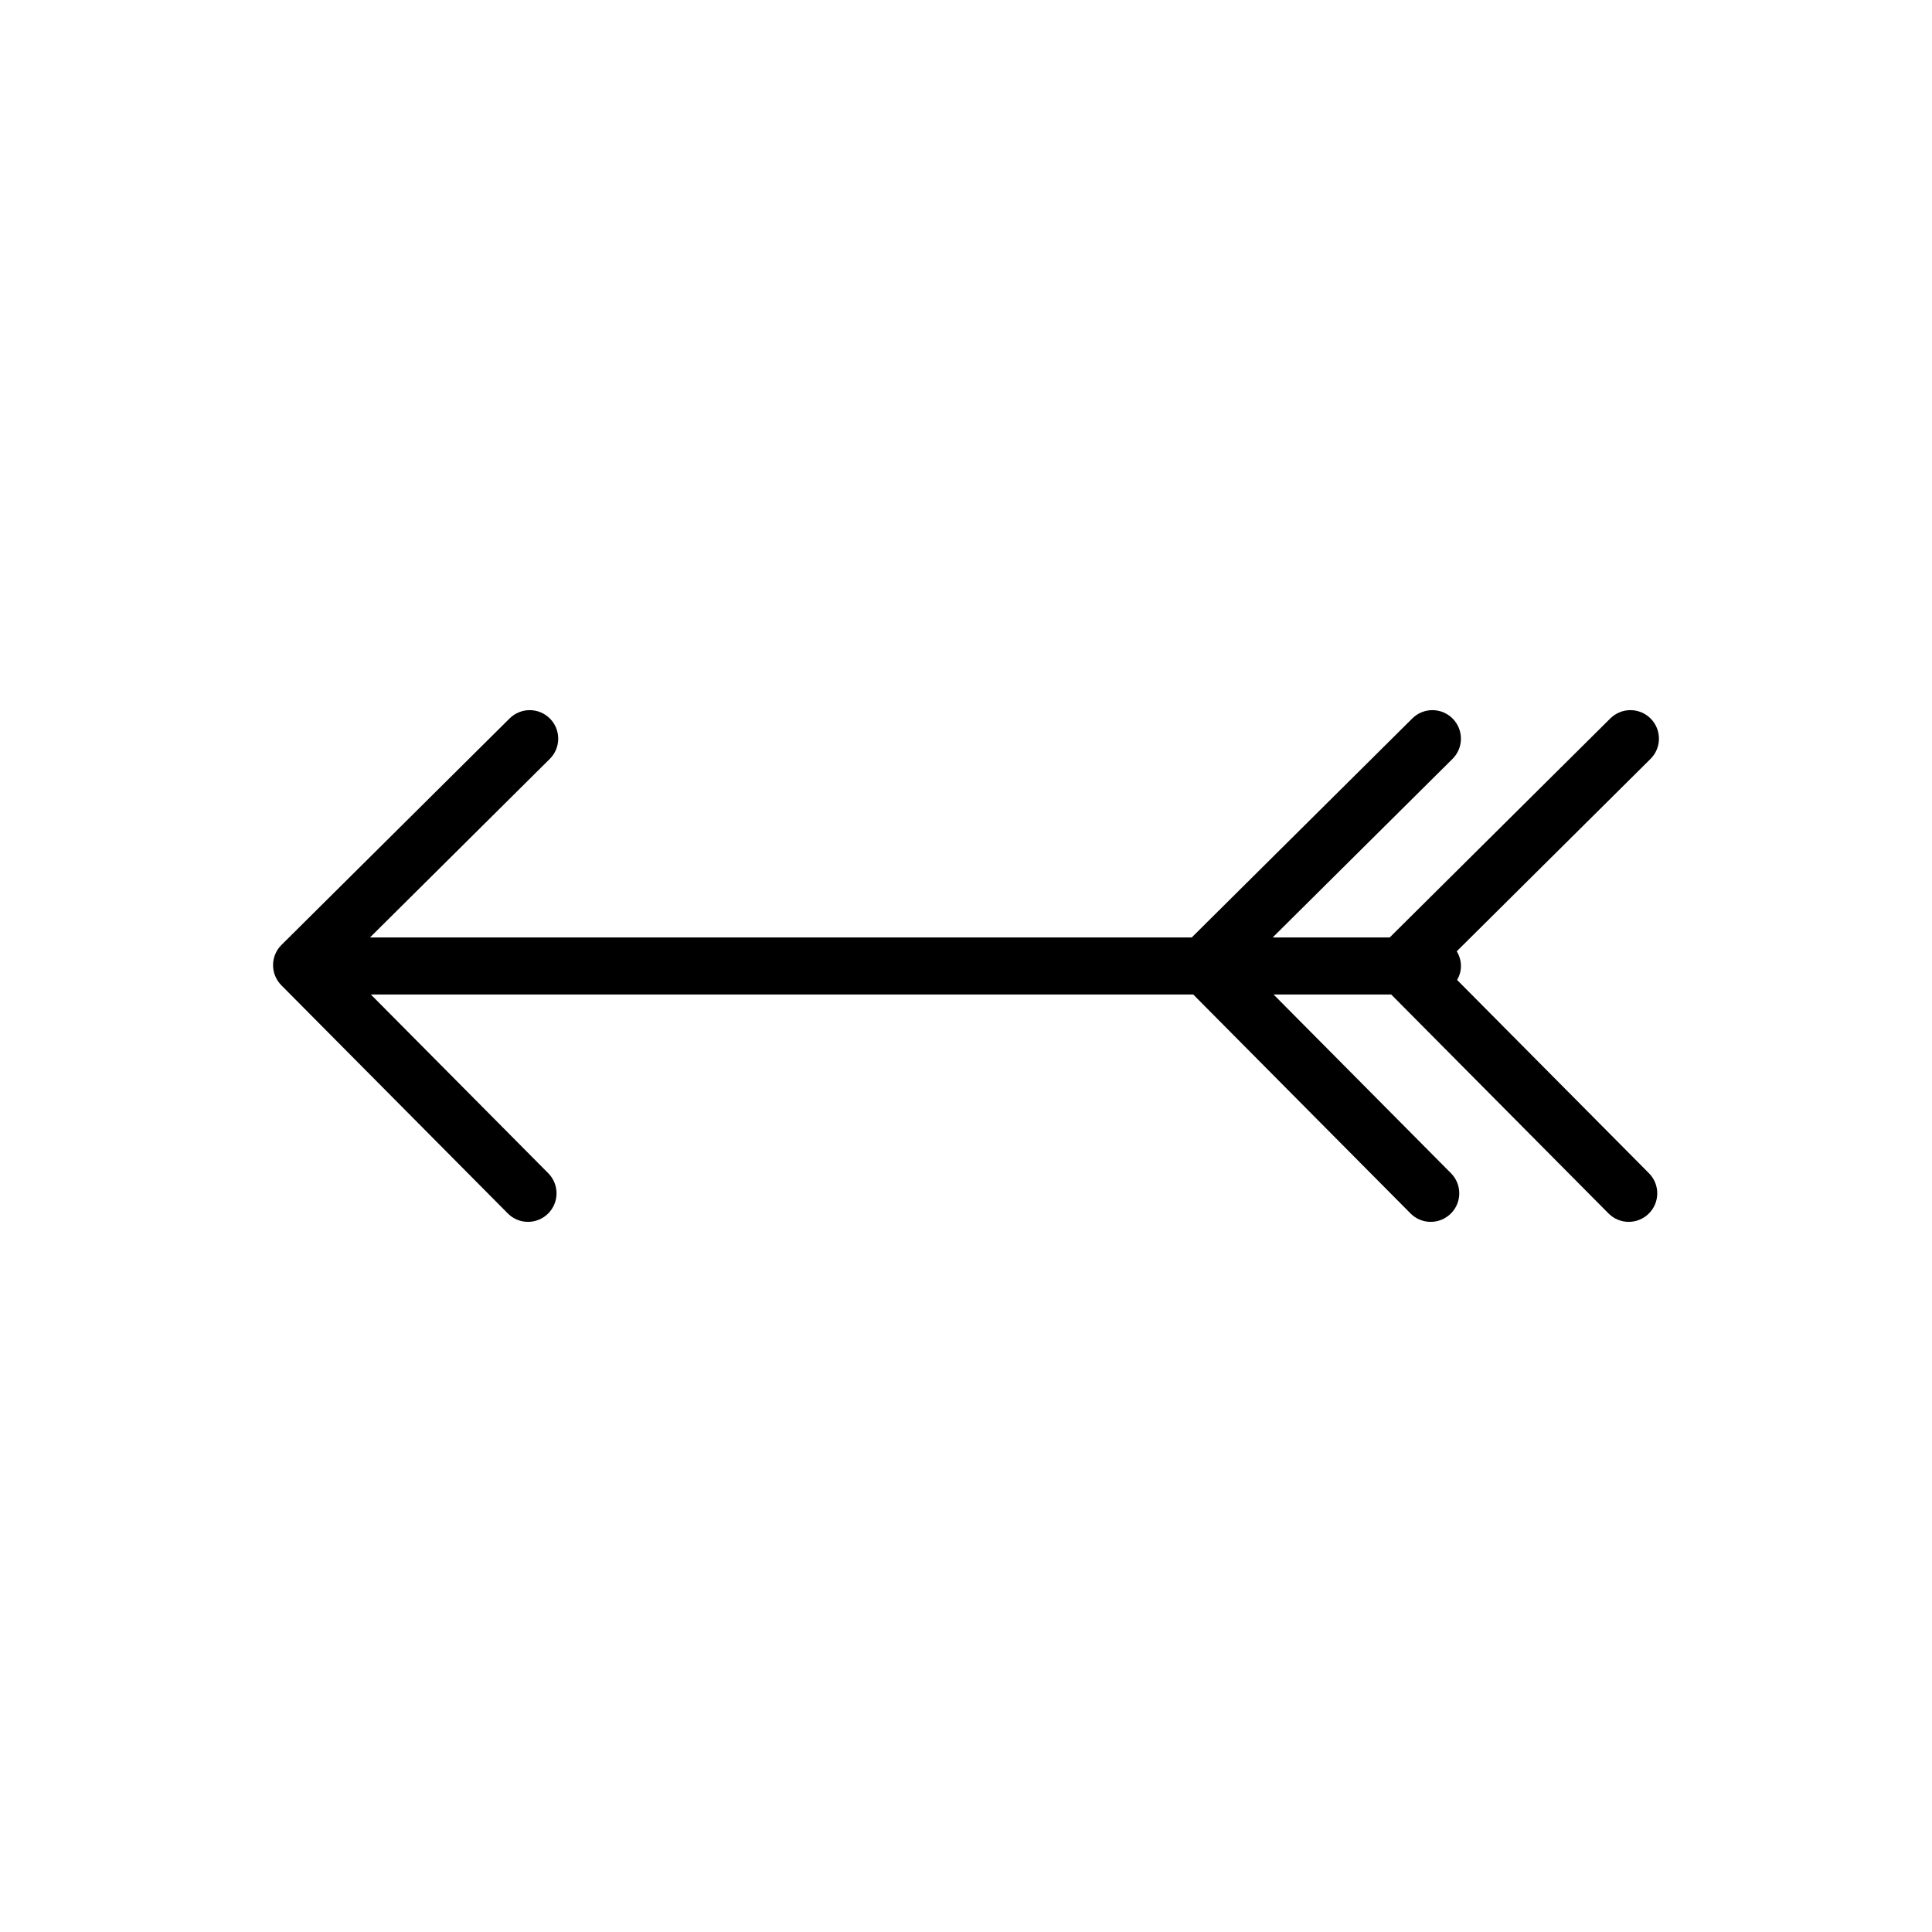<?xml version="1.0" encoding="UTF-8"?>
<!-- The Best Svg Icon site in the world: iconSvg.co, Visit us! https://iconsvg.co -->
<svg fill="#000000" width="800px" height="800px" version="1.1" viewBox="144 144 512 512" xmlns="http://www.w3.org/2000/svg">
 <path d="m581.44 334.43c-2.941-2.969-7.723-2.977-10.688-0.039l-58.473 58.051h-31.016l47.664-47.324c2.961-2.941 2.984-7.723 0.039-10.688-2.941-2.969-7.723-2.977-10.688-0.039l-58.465 58.051h-217.77l47.656-47.324c2.961-2.941 2.984-7.723 0.039-10.688-2.941-2.969-7.723-2.977-10.688-0.039l-60.457 60.023c-2.961 2.941-2.973 7.723-0.039 10.688l60.016 60.469c1.477 1.492 3.414 2.231 5.359 2.231 1.918 0 3.848-0.73 5.324-2.195 2.961-2.938 2.984-7.723 0.039-10.688l-47.016-47.367h217.94l57.586 58.02c1.477 1.492 3.414 2.231 5.359 2.231 1.918 0 3.848-0.734 5.324-2.195 2.961-2.938 2.984-7.723 0.039-10.688l-47.016-47.367h31.176l57.586 58.02c1.477 1.492 3.414 2.231 5.359 2.231 1.918 0 3.848-0.734 5.324-2.195 2.961-2.938 2.984-7.723 0.039-10.688l-50.84-51.219c0.629-1.098 1.012-2.352 1.012-3.703 0-1.43-0.422-2.754-1.113-3.894l51.344-50.98c2.969-2.945 2.988-7.727 0.047-10.691z"/>
</svg>